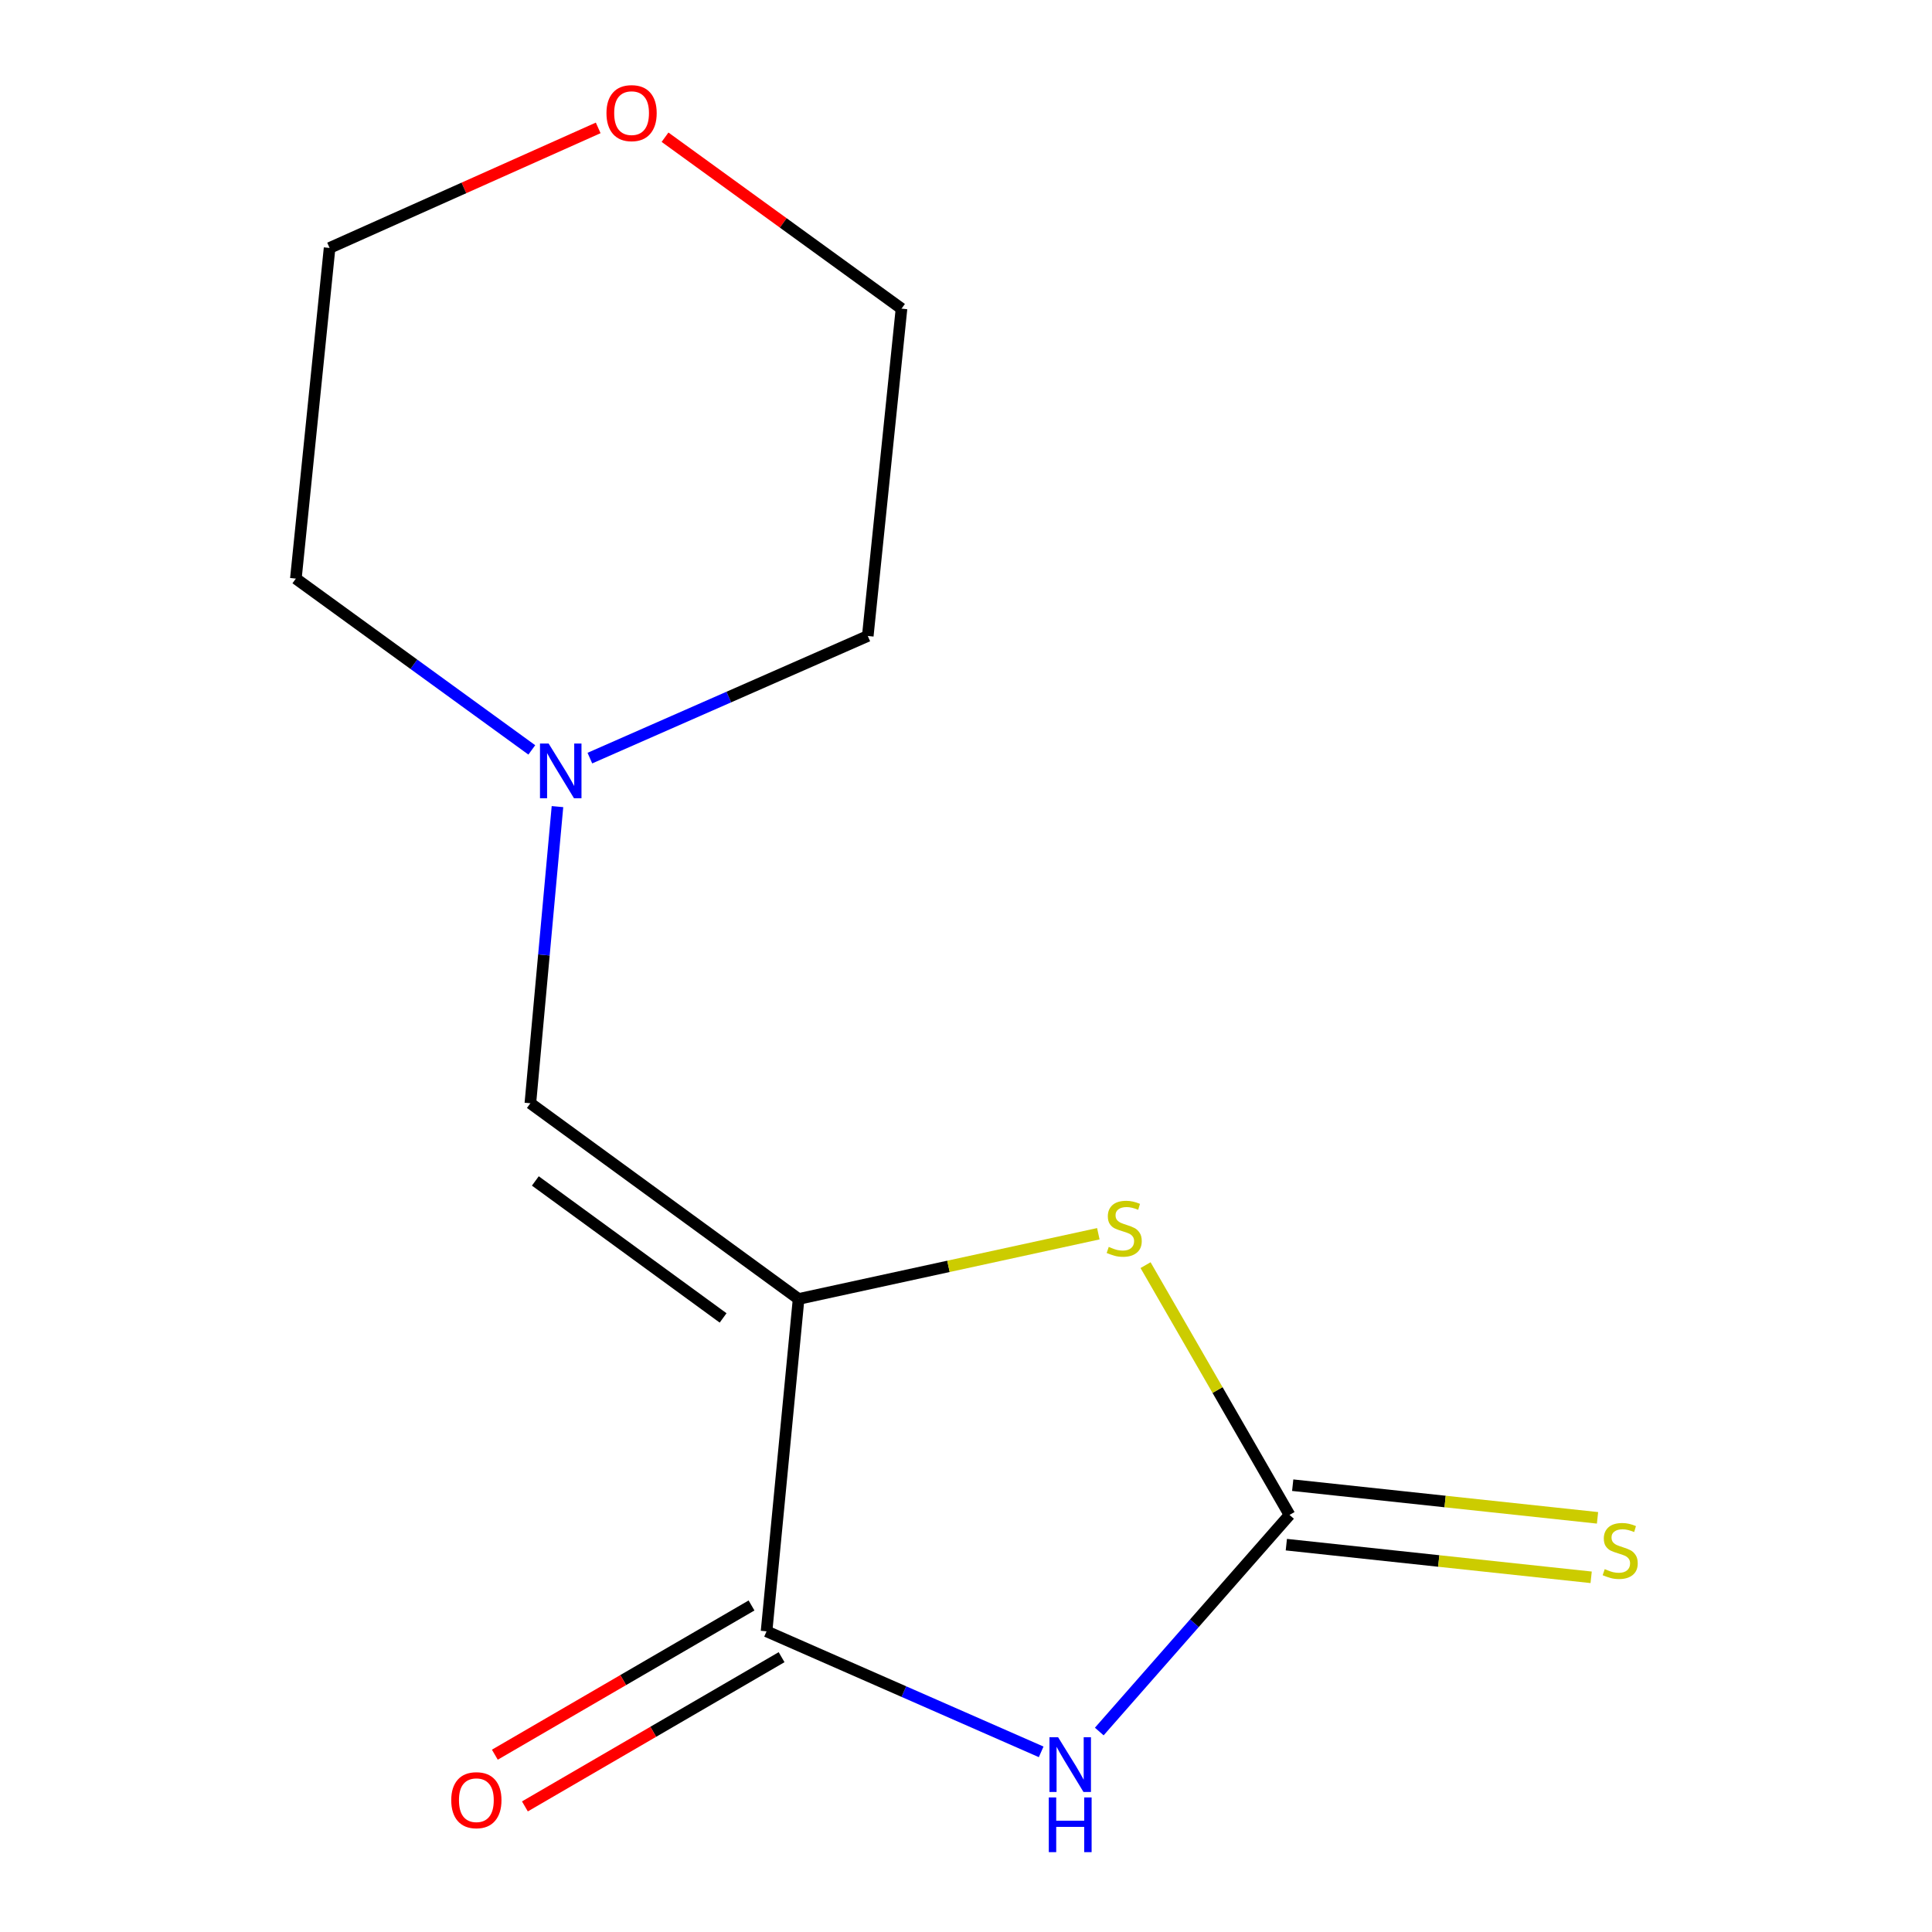 <?xml version='1.0' encoding='iso-8859-1'?>
<svg version='1.1' baseProfile='full'
              xmlns='http://www.w3.org/2000/svg'
                      xmlns:rdkit='http://www.rdkit.org/xml'
                      xmlns:xlink='http://www.w3.org/1999/xlink'
                  xml:space='preserve'
width='1000px' height='1000px' viewBox='0 0 1000 1000'>
<!-- END OF HEADER -->
<rect style='opacity:1.0;fill:#FFFFFF;stroke:none' width='1000' height='1000' x='0' y='0'> </rect>
<path class='bond-0' d='M 413.35,672.341 L 396.769,844.371' style='fill:none;fill-rule:evenodd;stroke:#000000;stroke-width:6px;stroke-linecap:butt;stroke-linejoin:miter;stroke-opacity:1' />
<path class='bond-1' d='M 413.35,672.341 L 490.923,655.463' style='fill:none;fill-rule:evenodd;stroke:#000000;stroke-width:6px;stroke-linecap:butt;stroke-linejoin:miter;stroke-opacity:1' />
<path class='bond-1' d='M 490.923,655.463 L 568.496,638.585' style='fill:none;fill-rule:evenodd;stroke:#CCCC00;stroke-width:6px;stroke-linecap:butt;stroke-linejoin:miter;stroke-opacity:1' />
<path class='bond-2' d='M 413.35,672.341 L 274.515,571.052' style='fill:none;fill-rule:evenodd;stroke:#000000;stroke-width:6px;stroke-linecap:butt;stroke-linejoin:miter;stroke-opacity:1' />
<path class='bond-2' d='M 374.278,682.158 L 277.093,611.256' style='fill:none;fill-rule:evenodd;stroke:#000000;stroke-width:6px;stroke-linecap:butt;stroke-linejoin:miter;stroke-opacity:1' />
<path class='bond-3' d='M 538.908,906.76 L 467.839,875.566' style='fill:none;fill-rule:evenodd;stroke:#0000FF;stroke-width:6px;stroke-linecap:butt;stroke-linejoin:miter;stroke-opacity:1' />
<path class='bond-3' d='M 467.839,875.566 L 396.769,844.371' style='fill:none;fill-rule:evenodd;stroke:#000000;stroke-width:6px;stroke-linecap:butt;stroke-linejoin:miter;stroke-opacity:1' />
<path class='bond-4' d='M 568.979,896.235 L 618.218,840.178' style='fill:none;fill-rule:evenodd;stroke:#0000FF;stroke-width:6px;stroke-linecap:butt;stroke-linejoin:miter;stroke-opacity:1' />
<path class='bond-4' d='M 618.218,840.178 L 667.456,784.121' style='fill:none;fill-rule:evenodd;stroke:#000000;stroke-width:6px;stroke-linecap:butt;stroke-linejoin:miter;stroke-opacity:1' />
<path class='bond-5' d='M 388.989,830.988 L 322.559,869.608' style='fill:none;fill-rule:evenodd;stroke:#000000;stroke-width:6px;stroke-linecap:butt;stroke-linejoin:miter;stroke-opacity:1' />
<path class='bond-5' d='M 322.559,869.608 L 256.129,908.228' style='fill:none;fill-rule:evenodd;stroke:#FF0000;stroke-width:6px;stroke-linecap:butt;stroke-linejoin:miter;stroke-opacity:1' />
<path class='bond-5' d='M 404.549,857.753 L 338.119,896.373' style='fill:none;fill-rule:evenodd;stroke:#000000;stroke-width:6px;stroke-linecap:butt;stroke-linejoin:miter;stroke-opacity:1' />
<path class='bond-5' d='M 338.119,896.373 L 271.689,934.993' style='fill:none;fill-rule:evenodd;stroke:#FF0000;stroke-width:6px;stroke-linecap:butt;stroke-linejoin:miter;stroke-opacity:1' />
<path class='bond-6' d='M 667.456,784.121 L 630.195,719.478' style='fill:none;fill-rule:evenodd;stroke:#000000;stroke-width:6px;stroke-linecap:butt;stroke-linejoin:miter;stroke-opacity:1' />
<path class='bond-6' d='M 630.195,719.478 L 592.934,654.835' style='fill:none;fill-rule:evenodd;stroke:#CCCC00;stroke-width:6px;stroke-linecap:butt;stroke-linejoin:miter;stroke-opacity:1' />
<path class='bond-7' d='M 665.807,799.512 L 744.692,807.963' style='fill:none;fill-rule:evenodd;stroke:#000000;stroke-width:6px;stroke-linecap:butt;stroke-linejoin:miter;stroke-opacity:1' />
<path class='bond-7' d='M 744.692,807.963 L 823.577,816.413' style='fill:none;fill-rule:evenodd;stroke:#CCCC00;stroke-width:6px;stroke-linecap:butt;stroke-linejoin:miter;stroke-opacity:1' />
<path class='bond-7' d='M 669.105,768.729 L 747.99,777.18' style='fill:none;fill-rule:evenodd;stroke:#000000;stroke-width:6px;stroke-linecap:butt;stroke-linejoin:miter;stroke-opacity:1' />
<path class='bond-7' d='M 747.99,777.18 L 826.875,785.63' style='fill:none;fill-rule:evenodd;stroke:#CCCC00;stroke-width:6px;stroke-linecap:butt;stroke-linejoin:miter;stroke-opacity:1' />
<path class='bond-8' d='M 274.515,571.052 L 281.531,494.277' style='fill:none;fill-rule:evenodd;stroke:#000000;stroke-width:6px;stroke-linecap:butt;stroke-linejoin:miter;stroke-opacity:1' />
<path class='bond-8' d='M 281.531,494.277 L 288.547,417.501' style='fill:none;fill-rule:evenodd;stroke:#0000FF;stroke-width:6px;stroke-linecap:butt;stroke-linejoin:miter;stroke-opacity:1' />
<path class='bond-9' d='M 305.315,392.395 L 377.237,360.785' style='fill:none;fill-rule:evenodd;stroke:#0000FF;stroke-width:6px;stroke-linecap:butt;stroke-linejoin:miter;stroke-opacity:1' />
<path class='bond-9' d='M 377.237,360.785 L 449.159,329.175' style='fill:none;fill-rule:evenodd;stroke:#000000;stroke-width:6px;stroke-linecap:butt;stroke-linejoin:miter;stroke-opacity:1' />
<path class='bond-10' d='M 275.26,388.15 L 214.199,343.819' style='fill:none;fill-rule:evenodd;stroke:#0000FF;stroke-width:6px;stroke-linecap:butt;stroke-linejoin:miter;stroke-opacity:1' />
<path class='bond-10' d='M 214.199,343.819 L 153.138,299.489' style='fill:none;fill-rule:evenodd;stroke:#000000;stroke-width:6px;stroke-linecap:butt;stroke-linejoin:miter;stroke-opacity:1' />
<path class='bond-11' d='M 309.624,66.195 L 240.11,97.265' style='fill:none;fill-rule:evenodd;stroke:#FF0000;stroke-width:6px;stroke-linecap:butt;stroke-linejoin:miter;stroke-opacity:1' />
<path class='bond-11' d='M 240.11,97.265 L 170.595,128.336' style='fill:none;fill-rule:evenodd;stroke:#000000;stroke-width:6px;stroke-linecap:butt;stroke-linejoin:miter;stroke-opacity:1' />
<path class='bond-12' d='M 344.219,71.023 L 405.418,115.391' style='fill:none;fill-rule:evenodd;stroke:#FF0000;stroke-width:6px;stroke-linecap:butt;stroke-linejoin:miter;stroke-opacity:1' />
<path class='bond-12' d='M 405.418,115.391 L 466.617,159.759' style='fill:none;fill-rule:evenodd;stroke:#000000;stroke-width:6px;stroke-linecap:butt;stroke-linejoin:miter;stroke-opacity:1' />
<path class='bond-13' d='M 449.159,329.175 L 466.617,159.759' style='fill:none;fill-rule:evenodd;stroke:#000000;stroke-width:6px;stroke-linecap:butt;stroke-linejoin:miter;stroke-opacity:1' />
<path class='bond-14' d='M 153.138,299.489 L 170.595,128.336' style='fill:none;fill-rule:evenodd;stroke:#000000;stroke-width:6px;stroke-linecap:butt;stroke-linejoin:miter;stroke-opacity:1' />
<path  class='atom-1' d='M 547.679 899.198
L 556.959 914.198
Q 557.879 915.678, 559.359 918.358
Q 560.839 921.038, 560.919 921.198
L 560.919 899.198
L 564.679 899.198
L 564.679 927.518
L 560.799 927.518
L 550.839 911.118
Q 549.679 909.198, 548.439 906.998
Q 547.239 904.798, 546.879 904.118
L 546.879 927.518
L 543.199 927.518
L 543.199 899.198
L 547.679 899.198
' fill='#0000FF'/>
<path  class='atom-1' d='M 542.859 930.35
L 546.699 930.35
L 546.699 942.39
L 561.179 942.39
L 561.179 930.35
L 565.019 930.35
L 565.019 958.67
L 561.179 958.67
L 561.179 945.59
L 546.699 945.59
L 546.699 958.67
L 542.859 958.67
L 542.859 930.35
' fill='#0000FF'/>
<path  class='atom-4' d='M 573.888 645.391
Q 574.208 645.511, 575.528 646.071
Q 576.848 646.631, 578.288 646.991
Q 579.768 647.311, 581.208 647.311
Q 583.888 647.311, 585.448 646.031
Q 587.008 644.711, 587.008 642.431
Q 587.008 640.871, 586.208 639.911
Q 585.448 638.951, 584.248 638.431
Q 583.048 637.911, 581.048 637.311
Q 578.528 636.551, 577.008 635.831
Q 575.528 635.111, 574.448 633.591
Q 573.408 632.071, 573.408 629.511
Q 573.408 625.951, 575.808 623.751
Q 578.248 621.551, 583.048 621.551
Q 586.328 621.551, 590.048 623.111
L 589.128 626.191
Q 585.728 624.791, 583.168 624.791
Q 580.408 624.791, 578.888 625.951
Q 577.368 627.071, 577.408 629.031
Q 577.408 630.551, 578.168 631.471
Q 578.968 632.391, 580.088 632.911
Q 581.248 633.431, 583.168 634.031
Q 585.728 634.831, 587.248 635.631
Q 588.768 636.431, 589.848 638.071
Q 590.968 639.671, 590.968 642.431
Q 590.968 646.351, 588.328 648.471
Q 585.728 650.551, 581.368 650.551
Q 578.848 650.551, 576.928 649.991
Q 575.048 649.471, 572.808 648.551
L 573.888 645.391
' fill='#CCCC00'/>
<path  class='atom-6' d='M 283.975 384.862
L 293.255 399.862
Q 294.175 401.342, 295.655 404.022
Q 297.135 406.702, 297.215 406.862
L 297.215 384.862
L 300.975 384.862
L 300.975 413.182
L 297.095 413.182
L 287.135 396.782
Q 285.975 394.862, 284.735 392.662
Q 283.535 390.462, 283.175 389.782
L 283.175 413.182
L 279.495 413.182
L 279.495 384.862
L 283.975 384.862
' fill='#0000FF'/>
<path  class='atom-7' d='M 830.609 812.175
Q 830.929 812.295, 832.249 812.855
Q 833.569 813.415, 835.009 813.775
Q 836.489 814.095, 837.929 814.095
Q 840.609 814.095, 842.169 812.815
Q 843.729 811.495, 843.729 809.215
Q 843.729 807.655, 842.929 806.695
Q 842.169 805.735, 840.969 805.215
Q 839.769 804.695, 837.769 804.095
Q 835.249 803.335, 833.729 802.615
Q 832.249 801.895, 831.169 800.375
Q 830.129 798.855, 830.129 796.295
Q 830.129 792.735, 832.529 790.535
Q 834.969 788.335, 839.769 788.335
Q 843.049 788.335, 846.769 789.895
L 845.849 792.975
Q 842.449 791.575, 839.889 791.575
Q 837.129 791.575, 835.609 792.735
Q 834.089 793.855, 834.129 795.815
Q 834.129 797.335, 834.889 798.255
Q 835.689 799.175, 836.809 799.695
Q 837.969 800.215, 839.889 800.815
Q 842.449 801.615, 843.969 802.415
Q 845.489 803.215, 846.569 804.855
Q 847.689 806.455, 847.689 809.215
Q 847.689 813.135, 845.049 815.255
Q 842.449 817.335, 838.089 817.335
Q 835.569 817.335, 833.649 816.775
Q 831.769 816.255, 829.529 815.335
L 830.609 812.175
' fill='#CCCC00'/>
<path  class='atom-8' d='M 233.566 931.773
Q 233.566 924.973, 236.926 921.173
Q 240.286 917.373, 246.566 917.373
Q 252.846 917.373, 256.206 921.173
Q 259.566 924.973, 259.566 931.773
Q 259.566 938.653, 256.166 942.573
Q 252.766 946.453, 246.566 946.453
Q 240.326 946.453, 236.926 942.573
Q 233.566 938.693, 233.566 931.773
M 246.566 943.253
Q 250.886 943.253, 253.206 940.373
Q 255.566 937.453, 255.566 931.773
Q 255.566 926.213, 253.206 923.413
Q 250.886 920.573, 246.566 920.573
Q 242.246 920.573, 239.886 923.373
Q 237.566 926.173, 237.566 931.773
Q 237.566 937.493, 239.886 940.373
Q 242.246 943.253, 246.566 943.253
' fill='#FF0000'/>
<path  class='atom-9' d='M 313.905 58.551
Q 313.905 51.751, 317.265 47.951
Q 320.625 44.151, 326.905 44.151
Q 333.185 44.151, 336.545 47.951
Q 339.905 51.751, 339.905 58.551
Q 339.905 65.431, 336.505 69.351
Q 333.105 73.231, 326.905 73.231
Q 320.665 73.231, 317.265 69.351
Q 313.905 65.471, 313.905 58.551
M 326.905 70.031
Q 331.225 70.031, 333.545 67.151
Q 335.905 64.231, 335.905 58.551
Q 335.905 52.991, 333.545 50.191
Q 331.225 47.351, 326.905 47.351
Q 322.585 47.351, 320.225 50.151
Q 317.905 52.951, 317.905 58.551
Q 317.905 64.271, 320.225 67.151
Q 322.585 70.031, 326.905 70.031
' fill='#FF0000'/>
</svg>
